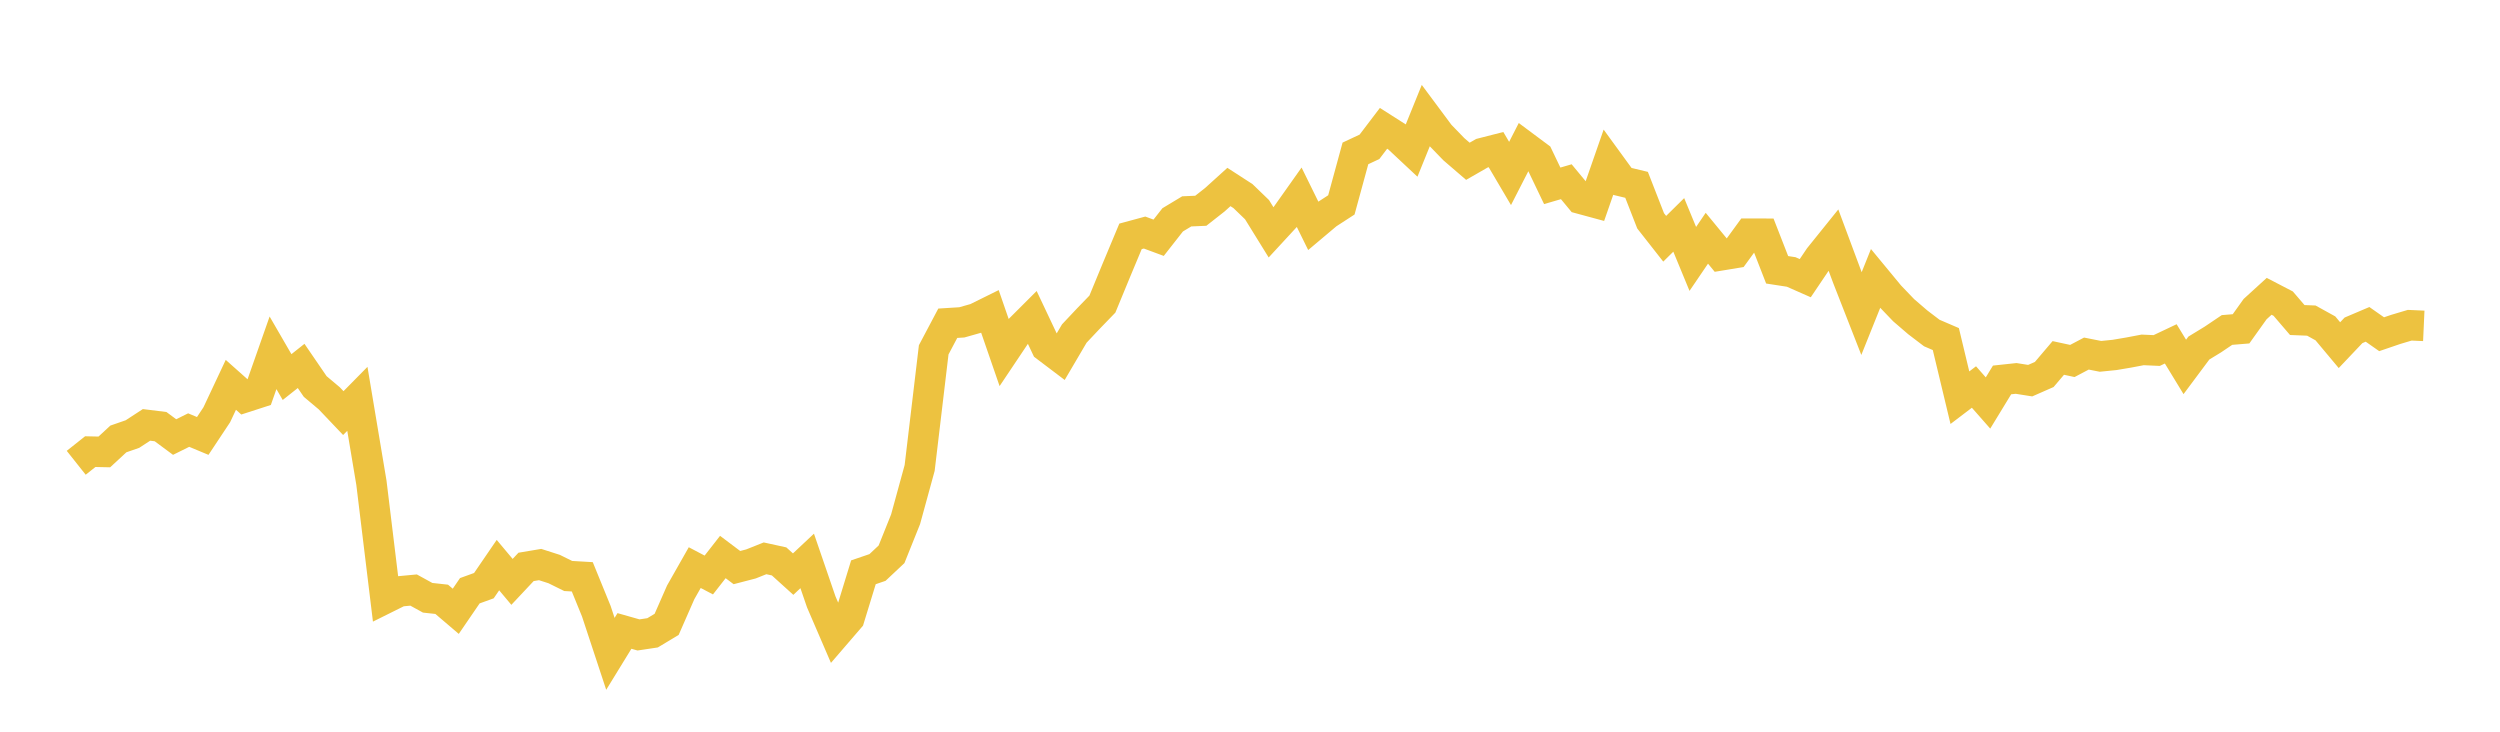 <svg width="164" height="48" xmlns="http://www.w3.org/2000/svg" xmlns:xlink="http://www.w3.org/1999/xlink"><path fill="none" stroke="rgb(237,194,64)" stroke-width="2" d="M5,30.359L5.922,29.627L6.844,29.647L7.766,28.794L8.689,28.474L9.611,27.873L10.533,27.987L11.455,28.67L12.377,28.213L13.299,28.598L14.222,27.207L15.144,25.245L16.066,26.065L16.988,25.767L17.91,23.144L18.832,24.736L19.754,24.005L20.677,25.354L21.599,26.129L22.521,27.099L23.443,26.163L24.365,31.67L25.287,39.253L26.21,38.794L27.132,38.707L28.054,39.214L28.976,39.315L29.898,40.101L30.82,38.753L31.743,38.419L32.665,37.071L33.587,38.171L34.509,37.189L35.431,37.034L36.353,37.33L37.275,37.785L38.198,37.839L39.12,40.099L40.042,42.892L40.964,41.39L41.886,41.652L42.808,41.513L43.731,40.959L44.653,38.859L45.575,37.235L46.497,37.72L47.419,36.54L48.341,37.234L49.263,36.994L50.186,36.626L51.108,36.828L52.03,37.662L52.952,36.797L53.874,39.483L54.796,41.622L55.719,40.55L56.641,37.542L57.563,37.227L58.485,36.361L59.407,34.063L60.329,30.699L61.251,22.949L62.174,21.205L63.096,21.147L64.018,20.886L64.94,20.43L65.862,23.1L66.784,21.723L67.707,20.801L68.629,22.752L69.551,23.45L70.473,21.881L71.395,20.902L72.317,19.949L73.24,17.712L74.162,15.505L75.084,15.255L76.006,15.597L76.928,14.421L77.85,13.866L78.772,13.826L79.695,13.101L80.617,12.267L81.539,12.864L82.461,13.754L83.383,15.244L84.305,14.245L85.228,12.941L86.15,14.815L87.072,14.039L87.994,13.441L88.916,10.063L89.838,9.631L90.76,8.418L91.683,9.006L92.605,9.868L93.527,7.594L94.449,8.834L95.371,9.787L96.293,10.58L97.216,10.05L98.138,9.814L99.06,11.379L99.982,9.579L100.904,10.266L101.826,12.19L102.749,11.921L103.671,13.035L104.593,13.285L105.515,10.636L106.437,11.903L107.359,12.125L108.281,14.487L109.204,15.663L110.126,14.753L111.048,16.985L111.97,15.628L112.892,16.75L113.814,16.598L114.737,15.331L115.659,15.333L116.581,17.699L117.503,17.841L118.425,18.248L119.347,16.88L120.269,15.735L121.192,18.214L122.114,20.57L123.036,18.272L123.958,19.389L124.88,20.35L125.802,21.143L126.725,21.846L127.647,22.243L128.569,26.089L129.491,25.388L130.413,26.436L131.335,24.924L132.257,24.825L133.18,24.971L134.102,24.566L135.024,23.481L135.946,23.68L136.868,23.194L137.79,23.377L138.713,23.284L139.635,23.128L140.557,22.953L141.479,22.994L142.401,22.558L143.323,24.07L144.246,22.832L145.168,22.269L146.09,21.647L147.012,21.571L147.934,20.28L148.856,19.439L149.778,19.918L150.701,20.994L151.623,21.031L152.545,21.54L153.467,22.642L154.389,21.67L155.311,21.278L156.234,21.925L157.156,21.61L158.078,21.335L159,21.377"></path></svg>